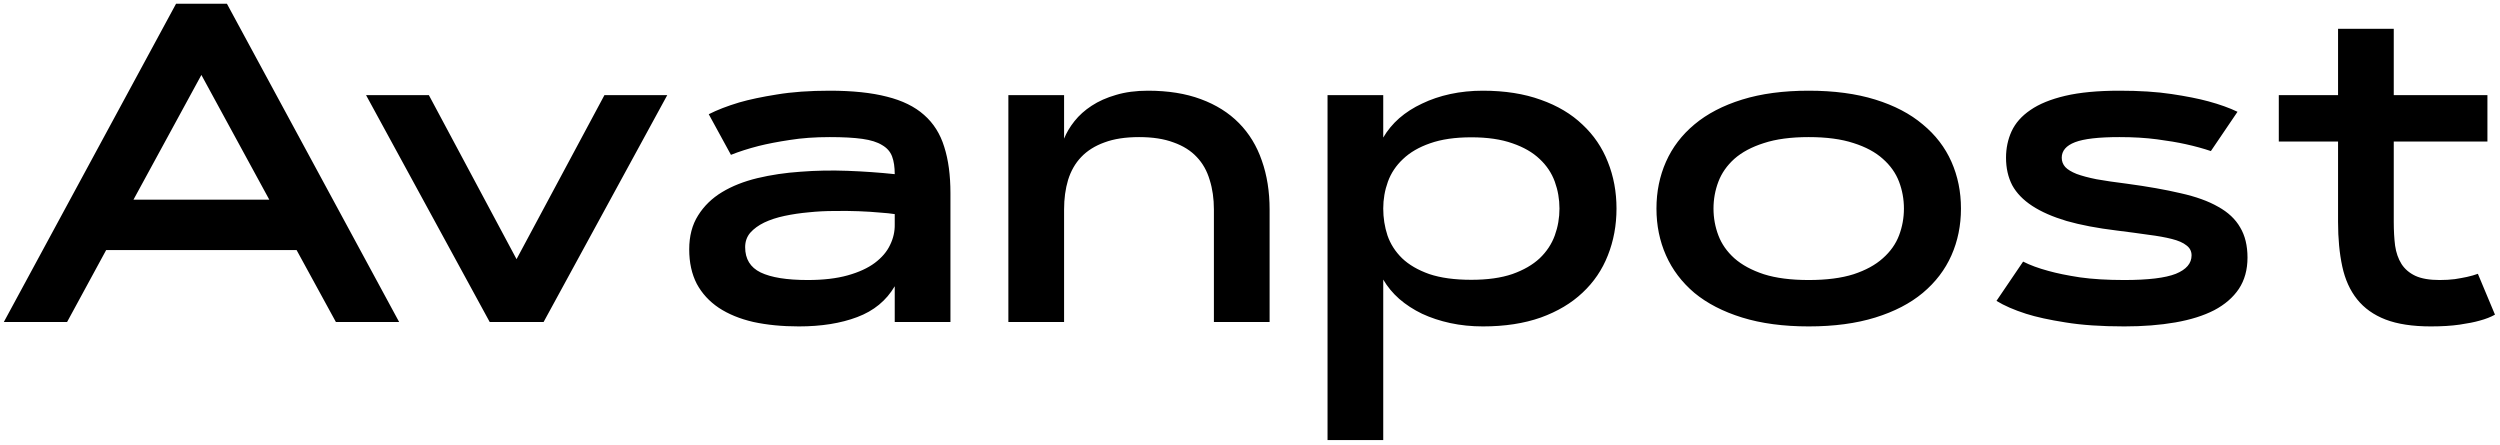 <?xml version="1.0" encoding="UTF-8"?> <svg xmlns="http://www.w3.org/2000/svg" width="264" height="47" viewBox="0 0 264 47" fill="none"><path d="M31.32 26.406H11.211L7.086 34H0.406L18.594 0.391H23.961L42.148 34H35.469L31.32 26.406ZM14.094 21.086H28.438L21.266 7.914L14.094 21.086ZM38.656 10.047H45.289L54.547 27.367L63.828 10.047H70.461L57.406 34H51.711L38.656 10.047ZM74.844 12.062C75.734 11.609 76.805 11.195 78.055 10.82C79.133 10.508 80.461 10.227 82.039 9.977C83.633 9.711 85.492 9.578 87.617 9.578C90.023 9.578 92.039 9.789 93.664 10.211C95.289 10.617 96.594 11.258 97.578 12.133C98.578 13.008 99.289 14.133 99.711 15.508C100.148 16.867 100.367 18.5 100.367 20.406V34H94.484V30.227C93.594 31.742 92.273 32.828 90.523 33.484C88.789 34.141 86.734 34.469 84.359 34.469C82.594 34.469 80.992 34.312 79.555 34C78.133 33.672 76.914 33.172 75.898 32.5C74.898 31.828 74.125 30.984 73.578 29.969C73.047 28.938 72.781 27.727 72.781 26.336C72.781 24.93 73.094 23.734 73.719 22.75C74.344 21.75 75.188 20.93 76.25 20.289C77.312 19.648 78.555 19.156 79.977 18.812C81.414 18.469 82.938 18.242 84.547 18.133C86.156 18.008 87.805 17.977 89.492 18.039C91.195 18.102 92.859 18.219 94.484 18.391C94.484 17.641 94.391 17.016 94.203 16.516C94.016 16.016 93.664 15.617 93.148 15.32C92.648 15.008 91.953 14.789 91.062 14.664C90.172 14.539 89.023 14.477 87.617 14.477C86.07 14.477 84.664 14.578 83.398 14.781C82.148 14.969 81.055 15.18 80.117 15.414C79.023 15.695 78.047 16.008 77.188 16.352L74.844 12.062ZM78.688 26.102C78.688 27.352 79.234 28.242 80.328 28.773C81.438 29.305 83.094 29.57 85.297 29.57C86.938 29.57 88.344 29.406 89.516 29.078C90.688 28.75 91.641 28.312 92.375 27.766C93.125 27.203 93.664 26.57 93.992 25.867C94.336 25.164 94.5 24.438 94.484 23.688V22.609C94.094 22.547 93.562 22.492 92.891 22.445C92.234 22.383 91.5 22.336 90.688 22.305C89.875 22.273 89.008 22.266 88.086 22.281C87.18 22.281 86.281 22.328 85.391 22.422C84.516 22.5 83.672 22.625 82.859 22.797C82.047 22.969 81.328 23.203 80.703 23.5C80.094 23.797 79.602 24.156 79.227 24.578C78.867 25 78.688 25.508 78.688 26.102ZM112.367 10.047V14.641C112.617 14.016 112.984 13.398 113.469 12.789C113.953 12.18 114.555 11.641 115.273 11.172C116.008 10.688 116.867 10.305 117.852 10.023C118.836 9.727 119.961 9.578 121.227 9.578C123.352 9.578 125.211 9.875 126.805 10.469C128.414 11.062 129.758 11.906 130.836 13C131.914 14.094 132.719 15.414 133.25 16.961C133.797 18.508 134.07 20.227 134.07 22.117V34H128.188V22.117C128.188 20.977 128.039 19.938 127.742 19C127.461 18.047 127.008 17.242 126.383 16.586C125.758 15.914 124.938 15.398 123.922 15.039C122.922 14.664 121.711 14.477 120.289 14.477C118.852 14.477 117.633 14.664 116.633 15.039C115.633 15.398 114.812 15.914 114.172 16.586C113.547 17.242 113.086 18.047 112.789 19C112.508 19.938 112.367 20.977 112.367 22.117V34H106.484V10.047H112.367ZM140.188 10.047H146.07V14.523C146.508 13.773 147.07 13.094 147.758 12.484C148.461 11.875 149.266 11.359 150.172 10.938C151.078 10.5 152.07 10.164 153.148 9.93C154.242 9.695 155.391 9.578 156.594 9.578C158.906 9.578 160.945 9.898 162.711 10.539C164.477 11.164 165.945 12.039 167.117 13.164C168.305 14.273 169.195 15.586 169.789 17.102C170.398 18.617 170.703 20.258 170.703 22.023C170.703 23.789 170.398 25.438 169.789 26.969C169.195 28.484 168.305 29.797 167.117 30.906C165.945 32.016 164.477 32.891 162.711 33.531C160.945 34.156 158.906 34.469 156.594 34.469C155.391 34.469 154.242 34.352 153.148 34.117C152.07 33.883 151.078 33.555 150.172 33.133C149.266 32.695 148.461 32.172 147.758 31.562C147.07 30.953 146.508 30.273 146.07 29.523V46.469H140.188V10.047ZM155.375 14.5C153.656 14.5 152.203 14.711 151.016 15.133C149.844 15.539 148.891 16.094 148.156 16.797C147.422 17.484 146.891 18.281 146.562 19.188C146.234 20.094 146.07 21.039 146.07 22.023C146.07 23.008 146.219 23.953 146.516 24.859C146.828 25.766 147.344 26.57 148.062 27.273C148.781 27.961 149.734 28.516 150.922 28.938C152.125 29.344 153.609 29.547 155.375 29.547C157.078 29.547 158.523 29.344 159.711 28.938C160.898 28.516 161.859 27.961 162.594 27.273C163.328 26.57 163.859 25.766 164.188 24.859C164.516 23.953 164.68 23.008 164.68 22.023C164.68 21.039 164.516 20.094 164.188 19.188C163.859 18.281 163.328 17.484 162.594 16.797C161.859 16.094 160.898 15.539 159.711 15.133C158.523 14.711 157.078 14.5 155.375 14.5ZM191 9.578C193.672 9.578 196.016 9.891 198.031 10.516C200.047 11.141 201.719 12.016 203.047 13.141C204.391 14.25 205.398 15.562 206.07 17.078C206.742 18.594 207.078 20.242 207.078 22.023C207.078 23.805 206.742 25.453 206.07 26.969C205.398 28.484 204.391 29.805 203.047 30.93C201.719 32.039 200.047 32.906 198.031 33.531C196.016 34.156 193.672 34.469 191 34.469C188.328 34.469 185.984 34.156 183.969 33.531C181.953 32.906 180.273 32.039 178.93 30.93C177.602 29.805 176.602 28.484 175.93 26.969C175.258 25.453 174.922 23.805 174.922 22.023C174.922 20.242 175.258 18.594 175.93 17.078C176.602 15.562 177.602 14.25 178.93 13.141C180.273 12.016 181.953 11.141 183.969 10.516C185.984 9.891 188.328 9.578 191 9.578ZM191 14.477C189.125 14.477 187.547 14.688 186.266 15.109C184.984 15.516 183.945 16.07 183.148 16.773C182.367 17.477 181.805 18.281 181.461 19.188C181.117 20.094 180.945 21.039 180.945 22.023C180.945 23.008 181.117 23.953 181.461 24.859C181.805 25.766 182.367 26.57 183.148 27.273C183.945 27.977 184.984 28.539 186.266 28.961C187.547 29.367 189.125 29.57 191 29.57C192.875 29.57 194.453 29.367 195.734 28.961C197.016 28.539 198.047 27.977 198.828 27.273C199.625 26.57 200.195 25.766 200.539 24.859C200.883 23.953 201.055 23.008 201.055 22.023C201.055 21.039 200.883 20.094 200.539 19.188C200.195 18.281 199.625 17.477 198.828 16.773C198.047 16.07 197.016 15.516 195.734 15.109C194.453 14.688 192.875 14.477 191 14.477ZM233.469 15.953C232.688 15.688 231.805 15.445 230.82 15.227C229.977 15.039 228.961 14.867 227.773 14.711C226.586 14.555 225.266 14.477 223.812 14.477C221.625 14.477 220.062 14.656 219.125 15.016C218.188 15.375 217.719 15.922 217.719 16.656C217.719 17.031 217.844 17.359 218.094 17.641C218.344 17.906 218.742 18.148 219.289 18.367C219.836 18.57 220.539 18.758 221.398 18.93C222.273 19.086 223.336 19.242 224.586 19.398C226.789 19.695 228.688 20.031 230.281 20.406C231.891 20.766 233.211 21.242 234.242 21.836C235.289 22.414 236.062 23.141 236.562 24.016C237.078 24.875 237.336 25.938 237.336 27.203C237.336 28.484 237.031 29.586 236.422 30.508C235.812 31.414 234.945 32.164 233.82 32.758C232.695 33.336 231.328 33.766 229.719 34.047C228.109 34.328 226.312 34.469 224.328 34.469C221.891 34.469 219.82 34.328 218.117 34.047C216.414 33.781 215.023 33.477 213.945 33.133C212.68 32.727 211.641 32.273 210.828 31.773L213.641 27.625C214.375 28 215.266 28.328 216.312 28.609C217.203 28.859 218.312 29.086 219.641 29.289C220.969 29.477 222.531 29.57 224.328 29.57C226.844 29.57 228.656 29.352 229.766 28.914C230.875 28.461 231.43 27.812 231.43 26.969C231.43 26.531 231.25 26.18 230.891 25.914C230.547 25.633 230.031 25.406 229.344 25.234C228.672 25.062 227.844 24.914 226.859 24.789C225.891 24.648 224.781 24.5 223.531 24.344C221.469 24.094 219.703 23.758 218.234 23.336C216.766 22.898 215.555 22.367 214.602 21.742C213.648 21.117 212.945 20.391 212.492 19.562C212.055 18.719 211.836 17.75 211.836 16.656C211.836 15.656 212.031 14.727 212.422 13.867C212.828 12.992 213.492 12.242 214.414 11.617C215.336 10.977 216.562 10.477 218.094 10.117C219.625 9.758 221.531 9.578 223.812 9.578C225.938 9.578 227.773 9.695 229.32 9.93C230.883 10.164 232.18 10.422 233.211 10.703C234.414 11.031 235.438 11.398 236.281 11.805L233.469 15.953ZM240.641 10.047H246.898V3.039H252.781V10.047H262.672V14.945H252.781V23.43C252.781 24.352 252.828 25.188 252.922 25.938C253.031 26.688 253.258 27.336 253.602 27.883C253.945 28.414 254.43 28.828 255.055 29.125C255.695 29.422 256.555 29.57 257.633 29.57C258.211 29.57 258.742 29.539 259.227 29.477C259.727 29.398 260.156 29.32 260.516 29.242C260.938 29.148 261.32 29.039 261.664 28.914L263.469 33.227C263.031 33.477 262.492 33.688 261.852 33.859C261.305 34.016 260.602 34.156 259.742 34.281C258.883 34.406 257.867 34.469 256.695 34.469C254.773 34.469 253.18 34.227 251.914 33.742C250.664 33.258 249.664 32.547 248.914 31.609C248.164 30.672 247.641 29.516 247.344 28.141C247.047 26.766 246.898 25.195 246.898 23.43V14.945H240.641V10.047Z" fill="black"></path></svg> 